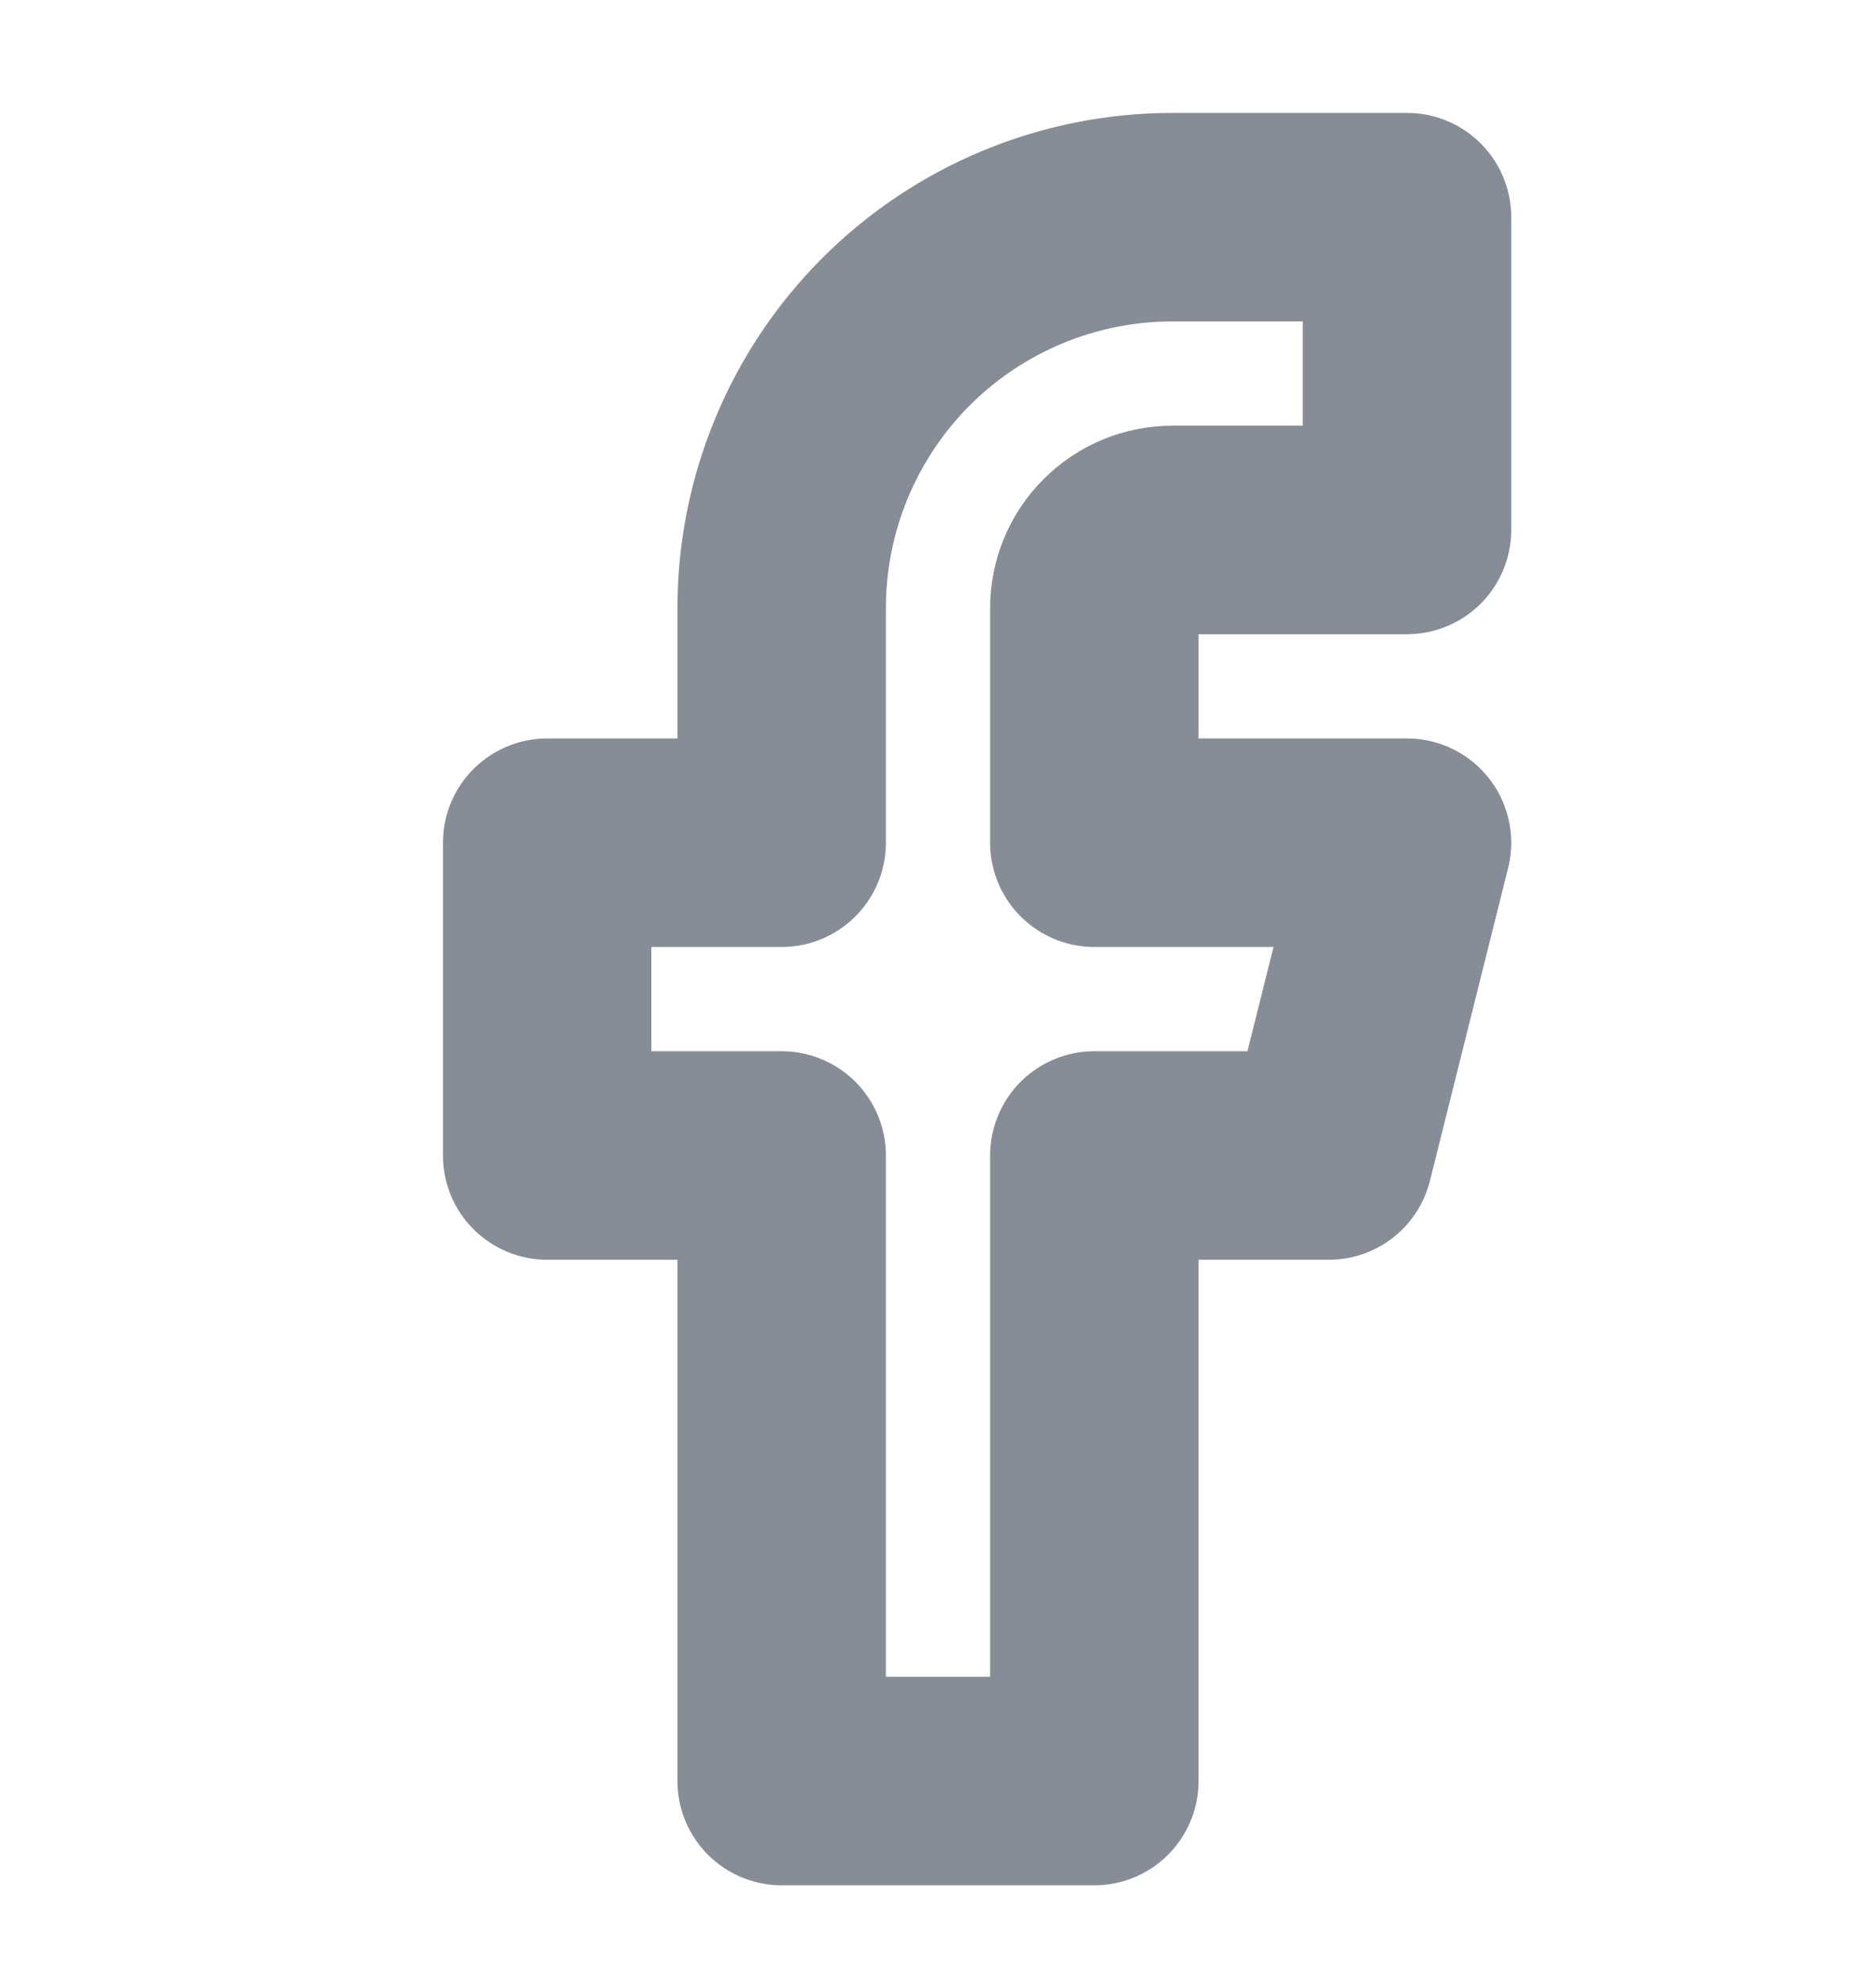 <svg width="18" height="19" viewBox="0 0 18 19" fill="none" xmlns="http://www.w3.org/2000/svg">
<g opacity="0.6" clip-path="url(#clip0_46_2442)">
<path d="M13.5 2.083H11.25C10.255 2.083 9.302 2.478 8.598 3.181C7.895 3.885 7.5 4.838 7.5 5.833V8.083H5.25V11.083H7.5V17.083H10.5V11.083H12.75L13.5 8.083H10.5V5.833C10.5 5.634 10.579 5.443 10.72 5.303C10.86 5.162 11.051 5.083 11.25 5.083H13.5V2.083Z" stroke="#374151" stroke-width="2" stroke-linecap="round" stroke-linejoin="round"/>
</g>
<defs>
<clipPath id="clip0_46_2442">
<rect width="18" height="18" fill="white" transform="translate(0 0.583)"/>
</clipPath>
</defs>
</svg>
